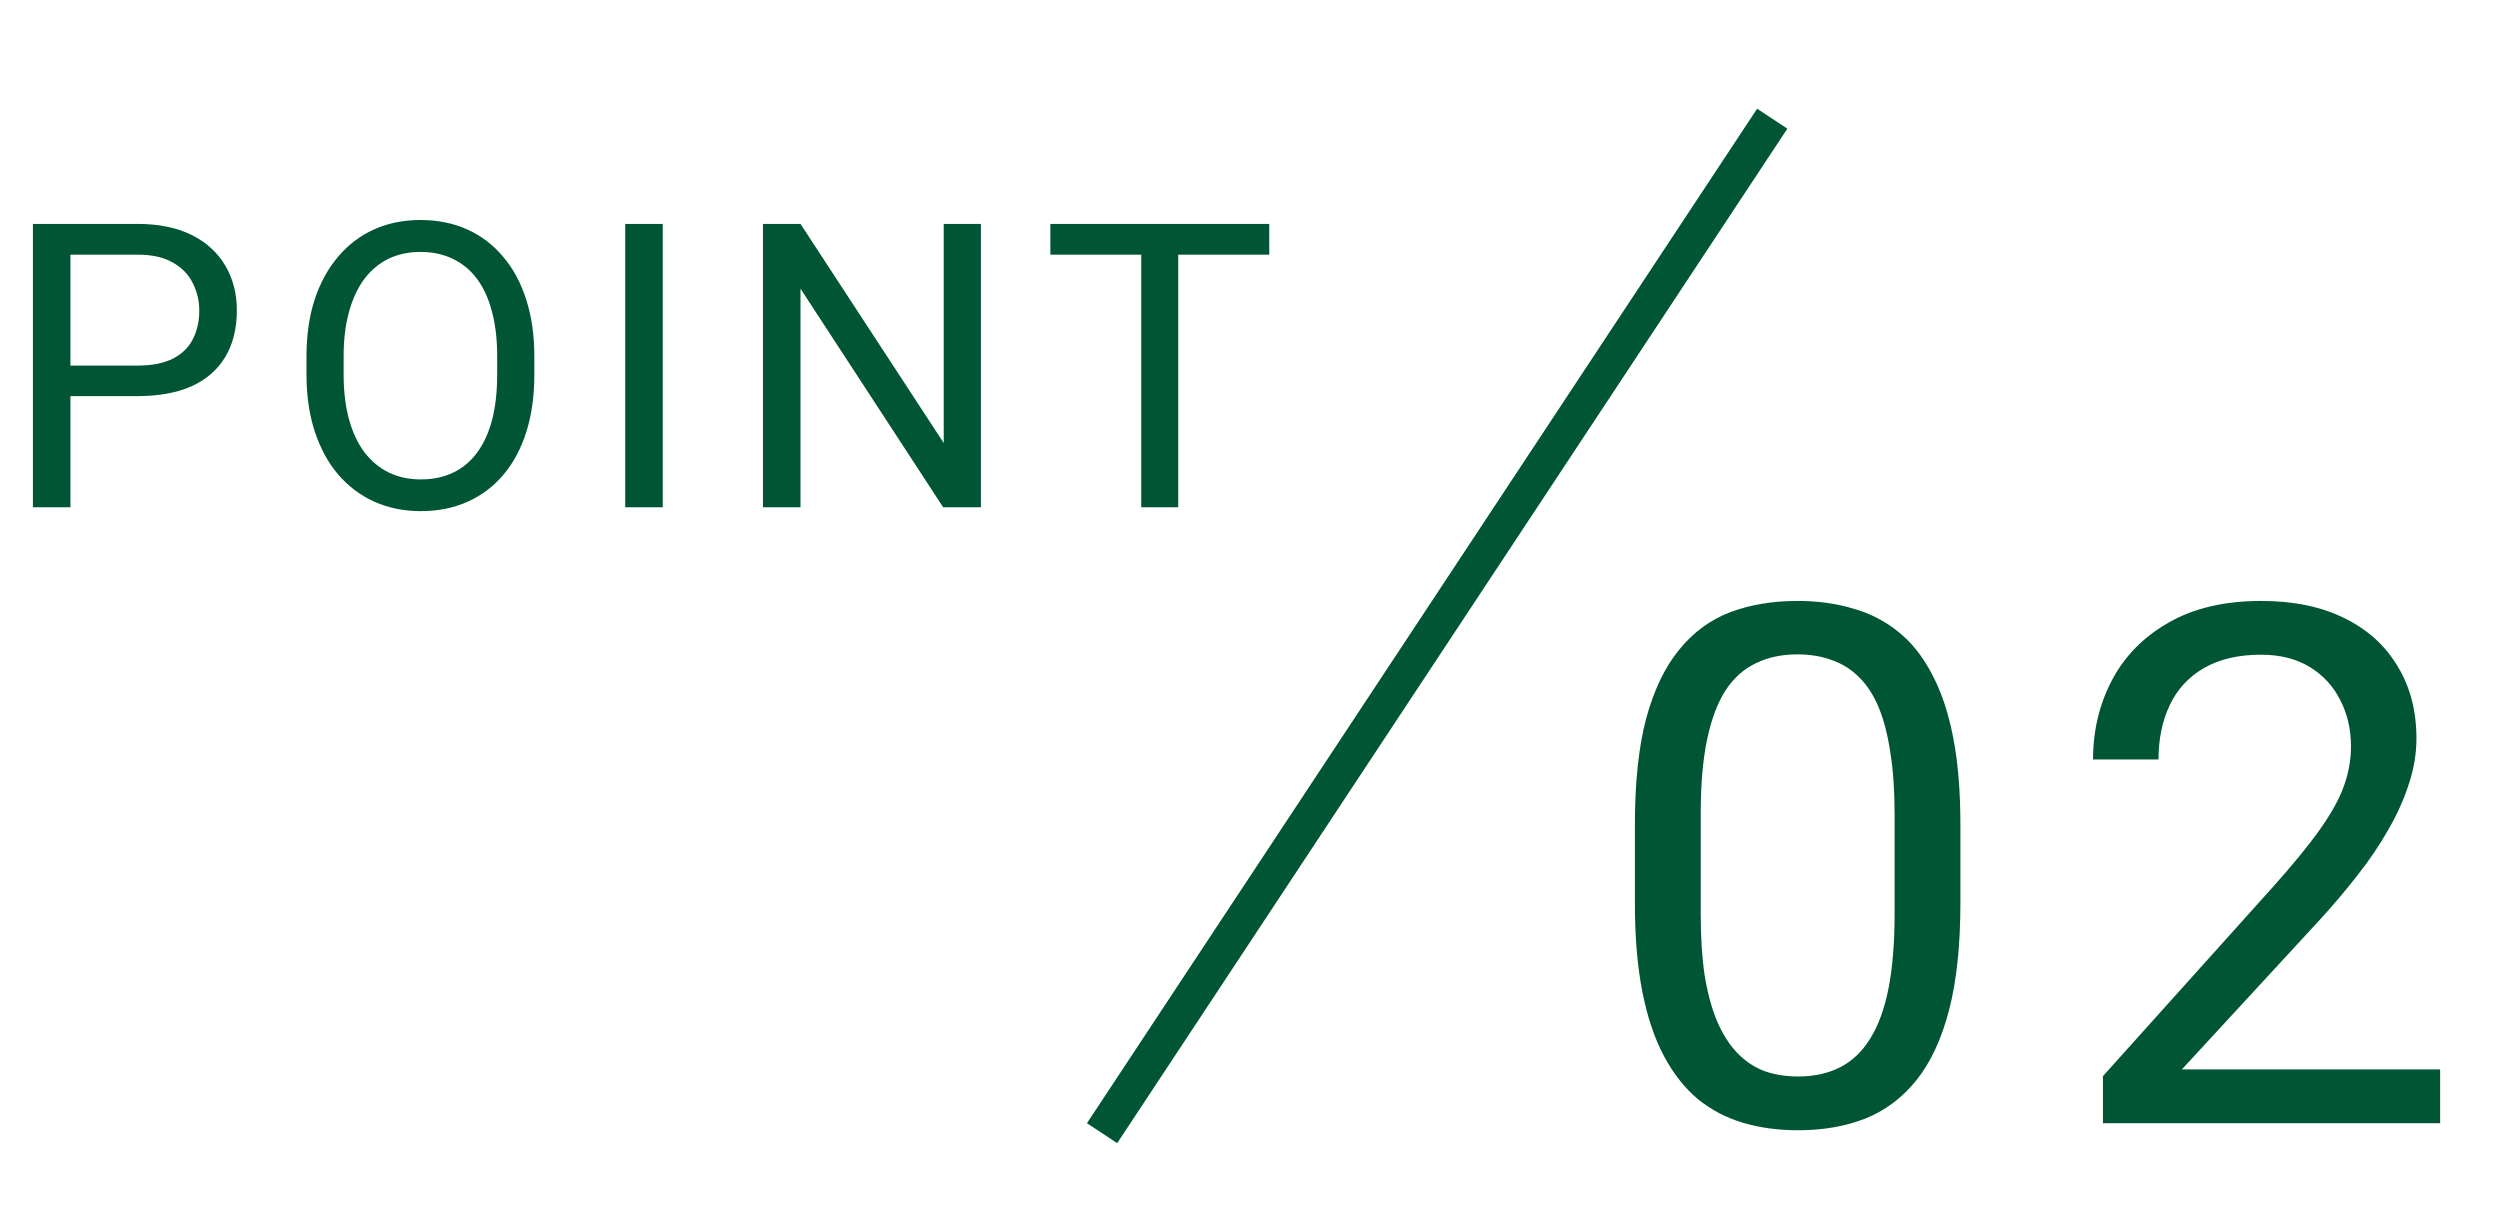 <svg width="69" height="34" viewBox="0 0 69 34" fill="none" xmlns="http://www.w3.org/2000/svg">
<path d="M3.792 10.933H1.703V10.09H3.792C4.197 10.09 4.524 10.025 4.775 9.896C5.026 9.768 5.208 9.589 5.323 9.359C5.441 9.13 5.5 8.869 5.5 8.575C5.5 8.307 5.441 8.054 5.323 7.818C5.208 7.582 5.026 7.392 4.775 7.249C4.524 7.102 4.197 7.028 3.792 7.028H1.944V14H0.908V6.18H3.792C4.383 6.18 4.882 6.282 5.291 6.486C5.699 6.69 6.008 6.973 6.22 7.334C6.431 7.693 6.537 8.103 6.537 8.564C6.537 9.066 6.431 9.494 6.22 9.848C6.008 10.203 5.699 10.473 5.291 10.659C4.882 10.842 4.383 10.933 3.792 10.933ZM14.748 9.843V10.337C14.748 10.924 14.675 11.45 14.528 11.916C14.381 12.382 14.17 12.777 13.894 13.103C13.618 13.429 13.287 13.678 12.9 13.85C12.517 14.021 12.088 14.107 11.611 14.107C11.149 14.107 10.725 14.021 10.338 13.85C9.955 13.678 9.622 13.429 9.339 13.103C9.06 12.777 8.844 12.382 8.69 11.916C8.536 11.45 8.459 10.924 8.459 10.337V9.843C8.459 9.256 8.534 8.731 8.684 8.269C8.838 7.804 9.055 7.408 9.334 7.082C9.613 6.753 9.945 6.502 10.328 6.33C10.714 6.158 11.139 6.072 11.601 6.072C12.077 6.072 12.507 6.158 12.89 6.33C13.277 6.502 13.608 6.753 13.883 7.082C14.163 7.408 14.376 7.804 14.523 8.269C14.673 8.731 14.748 9.256 14.748 9.843ZM13.722 10.337V9.832C13.722 9.367 13.674 8.955 13.577 8.597C13.484 8.239 13.346 7.938 13.164 7.694C12.981 7.451 12.757 7.266 12.492 7.141C12.231 7.016 11.934 6.953 11.601 6.953C11.278 6.953 10.987 7.016 10.725 7.141C10.467 7.266 10.245 7.451 10.059 7.694C9.877 7.938 9.735 8.239 9.635 8.597C9.535 8.955 9.484 9.367 9.484 9.832V10.337C9.484 10.806 9.535 11.221 9.635 11.583C9.735 11.941 9.878 12.244 10.065 12.491C10.254 12.734 10.478 12.919 10.736 13.044C10.997 13.169 11.289 13.232 11.611 13.232C11.948 13.232 12.247 13.169 12.508 13.044C12.77 12.919 12.99 12.734 13.169 12.491C13.352 12.244 13.489 11.941 13.583 11.583C13.676 11.221 13.722 10.806 13.722 10.337ZM18.292 6.18V14H17.256V6.18H18.292ZM27.073 6.18V14H26.031L22.094 7.968V14H21.058V6.18H22.094L26.047 12.227V6.18H27.073ZM32.519 6.18V14H31.498V6.18H32.519ZM35.032 6.18V7.028H28.99V6.18H35.032Z" fill="#005634"/>
<path d="M54.107 22.758V24.926C54.107 26.091 54.003 27.074 53.795 27.875C53.587 28.676 53.287 29.32 52.897 29.809C52.506 30.297 52.034 30.652 51.48 30.873C50.934 31.088 50.315 31.195 49.625 31.195C49.078 31.195 48.574 31.127 48.111 30.99C47.649 30.854 47.232 30.635 46.861 30.336C46.497 30.03 46.184 29.633 45.924 29.145C45.663 28.656 45.465 28.064 45.328 27.367C45.191 26.671 45.123 25.857 45.123 24.926V22.758C45.123 21.592 45.227 20.616 45.435 19.828C45.65 19.04 45.953 18.409 46.344 17.934C46.734 17.452 47.203 17.107 47.75 16.898C48.303 16.69 48.922 16.586 49.605 16.586C50.159 16.586 50.667 16.654 51.129 16.791C51.598 16.921 52.014 17.133 52.379 17.426C52.743 17.712 53.053 18.096 53.307 18.578C53.567 19.053 53.766 19.636 53.902 20.326C54.039 21.016 54.107 21.827 54.107 22.758ZM52.291 25.219V22.455C52.291 21.817 52.252 21.257 52.174 20.775C52.102 20.287 51.995 19.87 51.852 19.525C51.708 19.18 51.526 18.9 51.305 18.686C51.09 18.471 50.839 18.314 50.553 18.217C50.273 18.113 49.957 18.061 49.605 18.061C49.176 18.061 48.795 18.142 48.463 18.305C48.131 18.461 47.851 18.712 47.623 19.057C47.402 19.402 47.232 19.854 47.115 20.414C46.998 20.974 46.94 21.654 46.94 22.455V25.219C46.94 25.857 46.975 26.42 47.047 26.908C47.125 27.396 47.239 27.82 47.389 28.178C47.538 28.529 47.721 28.819 47.935 29.047C48.15 29.275 48.398 29.444 48.678 29.555C48.964 29.659 49.28 29.711 49.625 29.711C50.068 29.711 50.455 29.626 50.787 29.457C51.119 29.288 51.396 29.024 51.617 28.666C51.845 28.301 52.014 27.836 52.125 27.27C52.236 26.697 52.291 26.013 52.291 25.219ZM67.348 29.516V31H58.041V29.701L62.7 24.516C63.273 23.878 63.715 23.337 64.028 22.895C64.347 22.445 64.568 22.045 64.692 21.693C64.822 21.335 64.887 20.971 64.887 20.6C64.887 20.131 64.79 19.708 64.594 19.33C64.405 18.946 64.125 18.64 63.754 18.412C63.383 18.184 62.934 18.07 62.407 18.07C61.775 18.07 61.248 18.194 60.825 18.441C60.408 18.682 60.095 19.021 59.887 19.457C59.679 19.893 59.575 20.395 59.575 20.961H57.768C57.768 20.16 57.944 19.428 58.295 18.764C58.647 18.1 59.168 17.572 59.858 17.182C60.548 16.785 61.398 16.586 62.407 16.586C63.305 16.586 64.073 16.745 64.711 17.064C65.349 17.377 65.838 17.82 66.176 18.393C66.521 18.959 66.694 19.623 66.694 20.385C66.694 20.801 66.622 21.225 66.479 21.654C66.342 22.078 66.15 22.501 65.903 22.924C65.662 23.347 65.379 23.764 65.053 24.174C64.734 24.584 64.392 24.988 64.028 25.385L60.219 29.516H67.348Z" fill="#005634"/>
<line x1="48.914" y1="3.276" x2="30.417" y2="31.276" stroke="#005634"/>
</svg>
